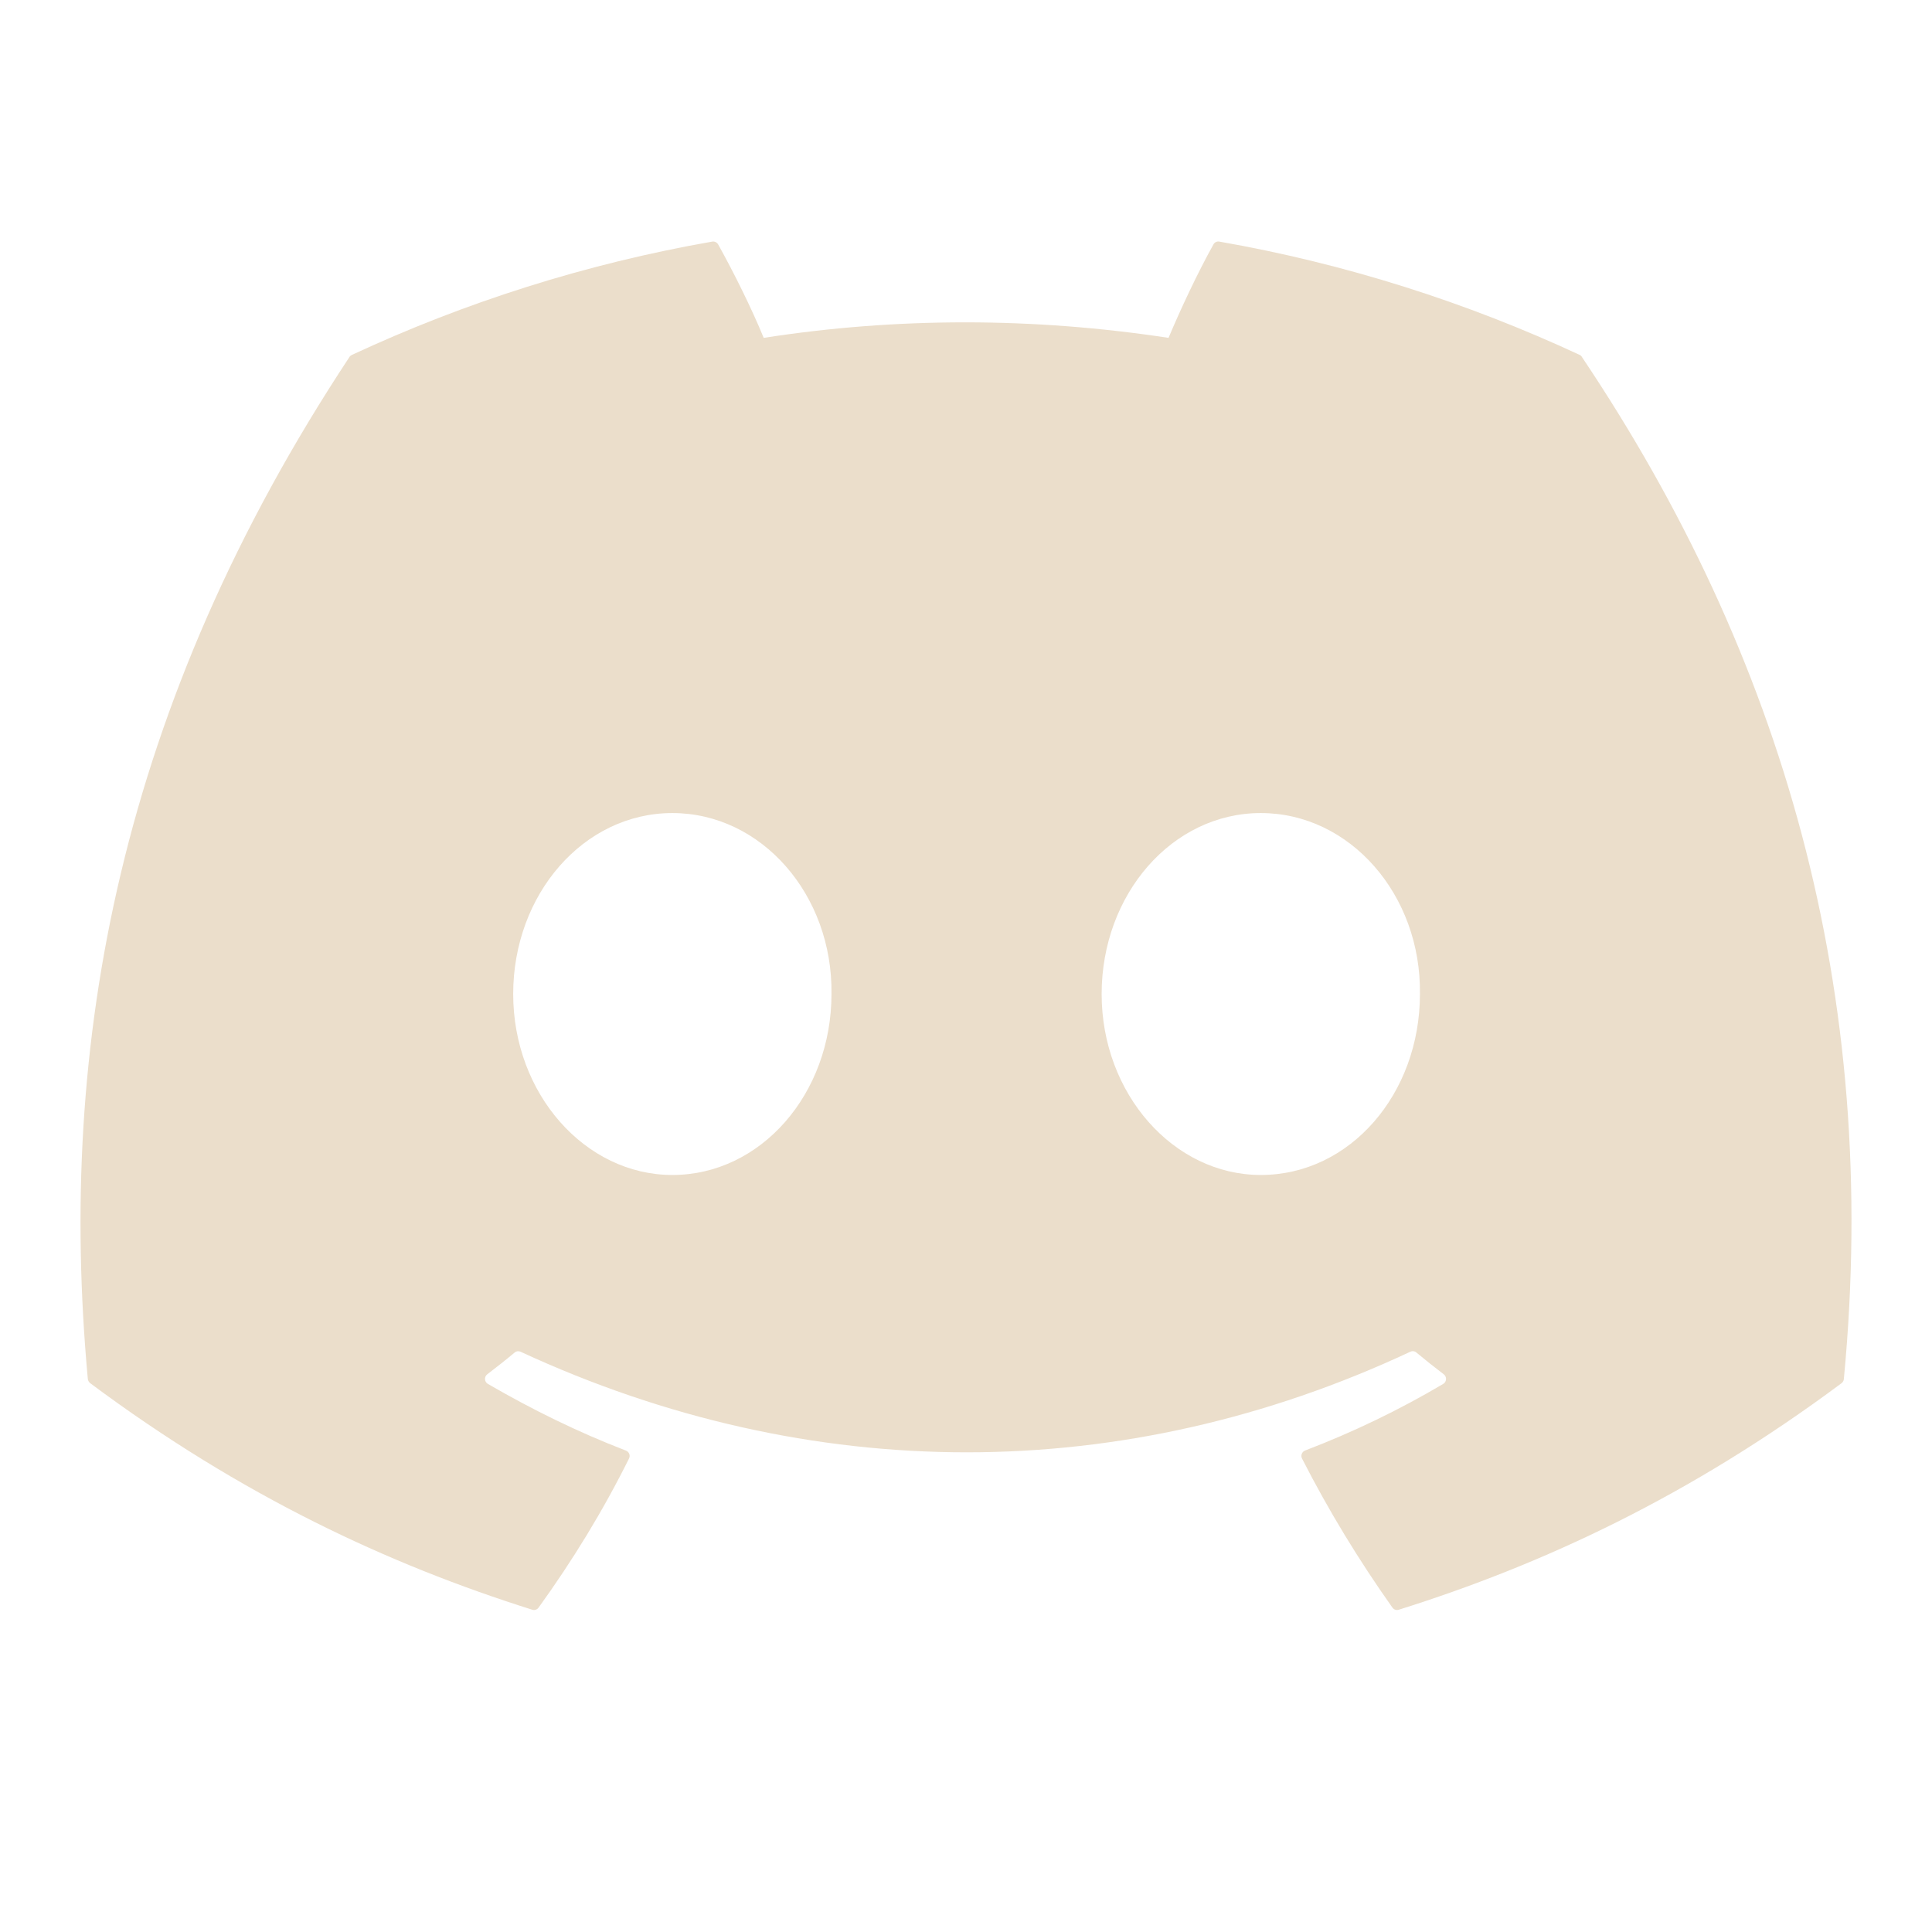 <svg width="24" height="24" viewBox="0 0 24 24" fill="none" xmlns="http://www.w3.org/2000/svg">
<path d="M19.624 4.409C18.222 3.757 16.718 3.276 15.146 3.001C15.117 2.996 15.089 3.009 15.074 3.036C14.88 3.384 14.666 3.839 14.516 4.197C12.825 3.94 11.143 3.94 9.487 4.197C9.337 3.831 9.115 3.384 8.921 3.036C8.906 3.01 8.877 2.997 8.849 3.001C7.277 3.276 5.774 3.756 4.371 4.409C4.358 4.415 4.348 4.423 4.341 4.435C1.489 8.755 0.708 12.968 1.091 17.13C1.093 17.15 1.104 17.169 1.12 17.182C3.001 18.583 4.824 19.433 6.613 19.997C6.642 20.006 6.672 19.995 6.69 19.971C7.113 19.385 7.491 18.768 7.814 18.118C7.833 18.08 7.815 18.035 7.776 18.02C7.178 17.79 6.608 17.509 6.06 17.191C6.016 17.165 6.013 17.102 6.053 17.072C6.168 16.984 6.284 16.893 6.394 16.801C6.414 16.784 6.441 16.781 6.465 16.791C10.065 18.458 13.963 18.458 17.521 16.791C17.544 16.78 17.572 16.783 17.593 16.8C17.703 16.892 17.819 16.984 17.935 17.072C17.975 17.102 17.972 17.165 17.929 17.191C17.381 17.515 16.811 17.79 16.212 18.019C16.173 18.034 16.155 18.08 16.174 18.118C16.505 18.767 16.882 19.384 17.297 19.97C17.315 19.995 17.346 20.006 17.375 19.997C19.172 19.433 20.995 18.583 22.877 17.182C22.893 17.169 22.904 17.151 22.905 17.13C23.364 12.319 22.137 8.14 19.652 4.436C19.646 4.423 19.636 4.415 19.624 4.409ZM8.352 14.596C7.268 14.596 6.375 13.587 6.375 12.348C6.375 11.109 7.25 10.1 8.352 10.1C9.462 10.1 10.346 11.118 10.329 12.348C10.329 13.587 9.453 14.596 8.352 14.596ZM15.662 14.596C14.578 14.596 13.685 13.587 13.685 12.348C13.685 11.109 14.561 10.1 15.662 10.1C16.772 10.1 17.656 11.118 17.639 12.348C17.639 13.587 16.772 14.596 15.662 14.596Z" fill="#EBDECB"/>
</svg>
